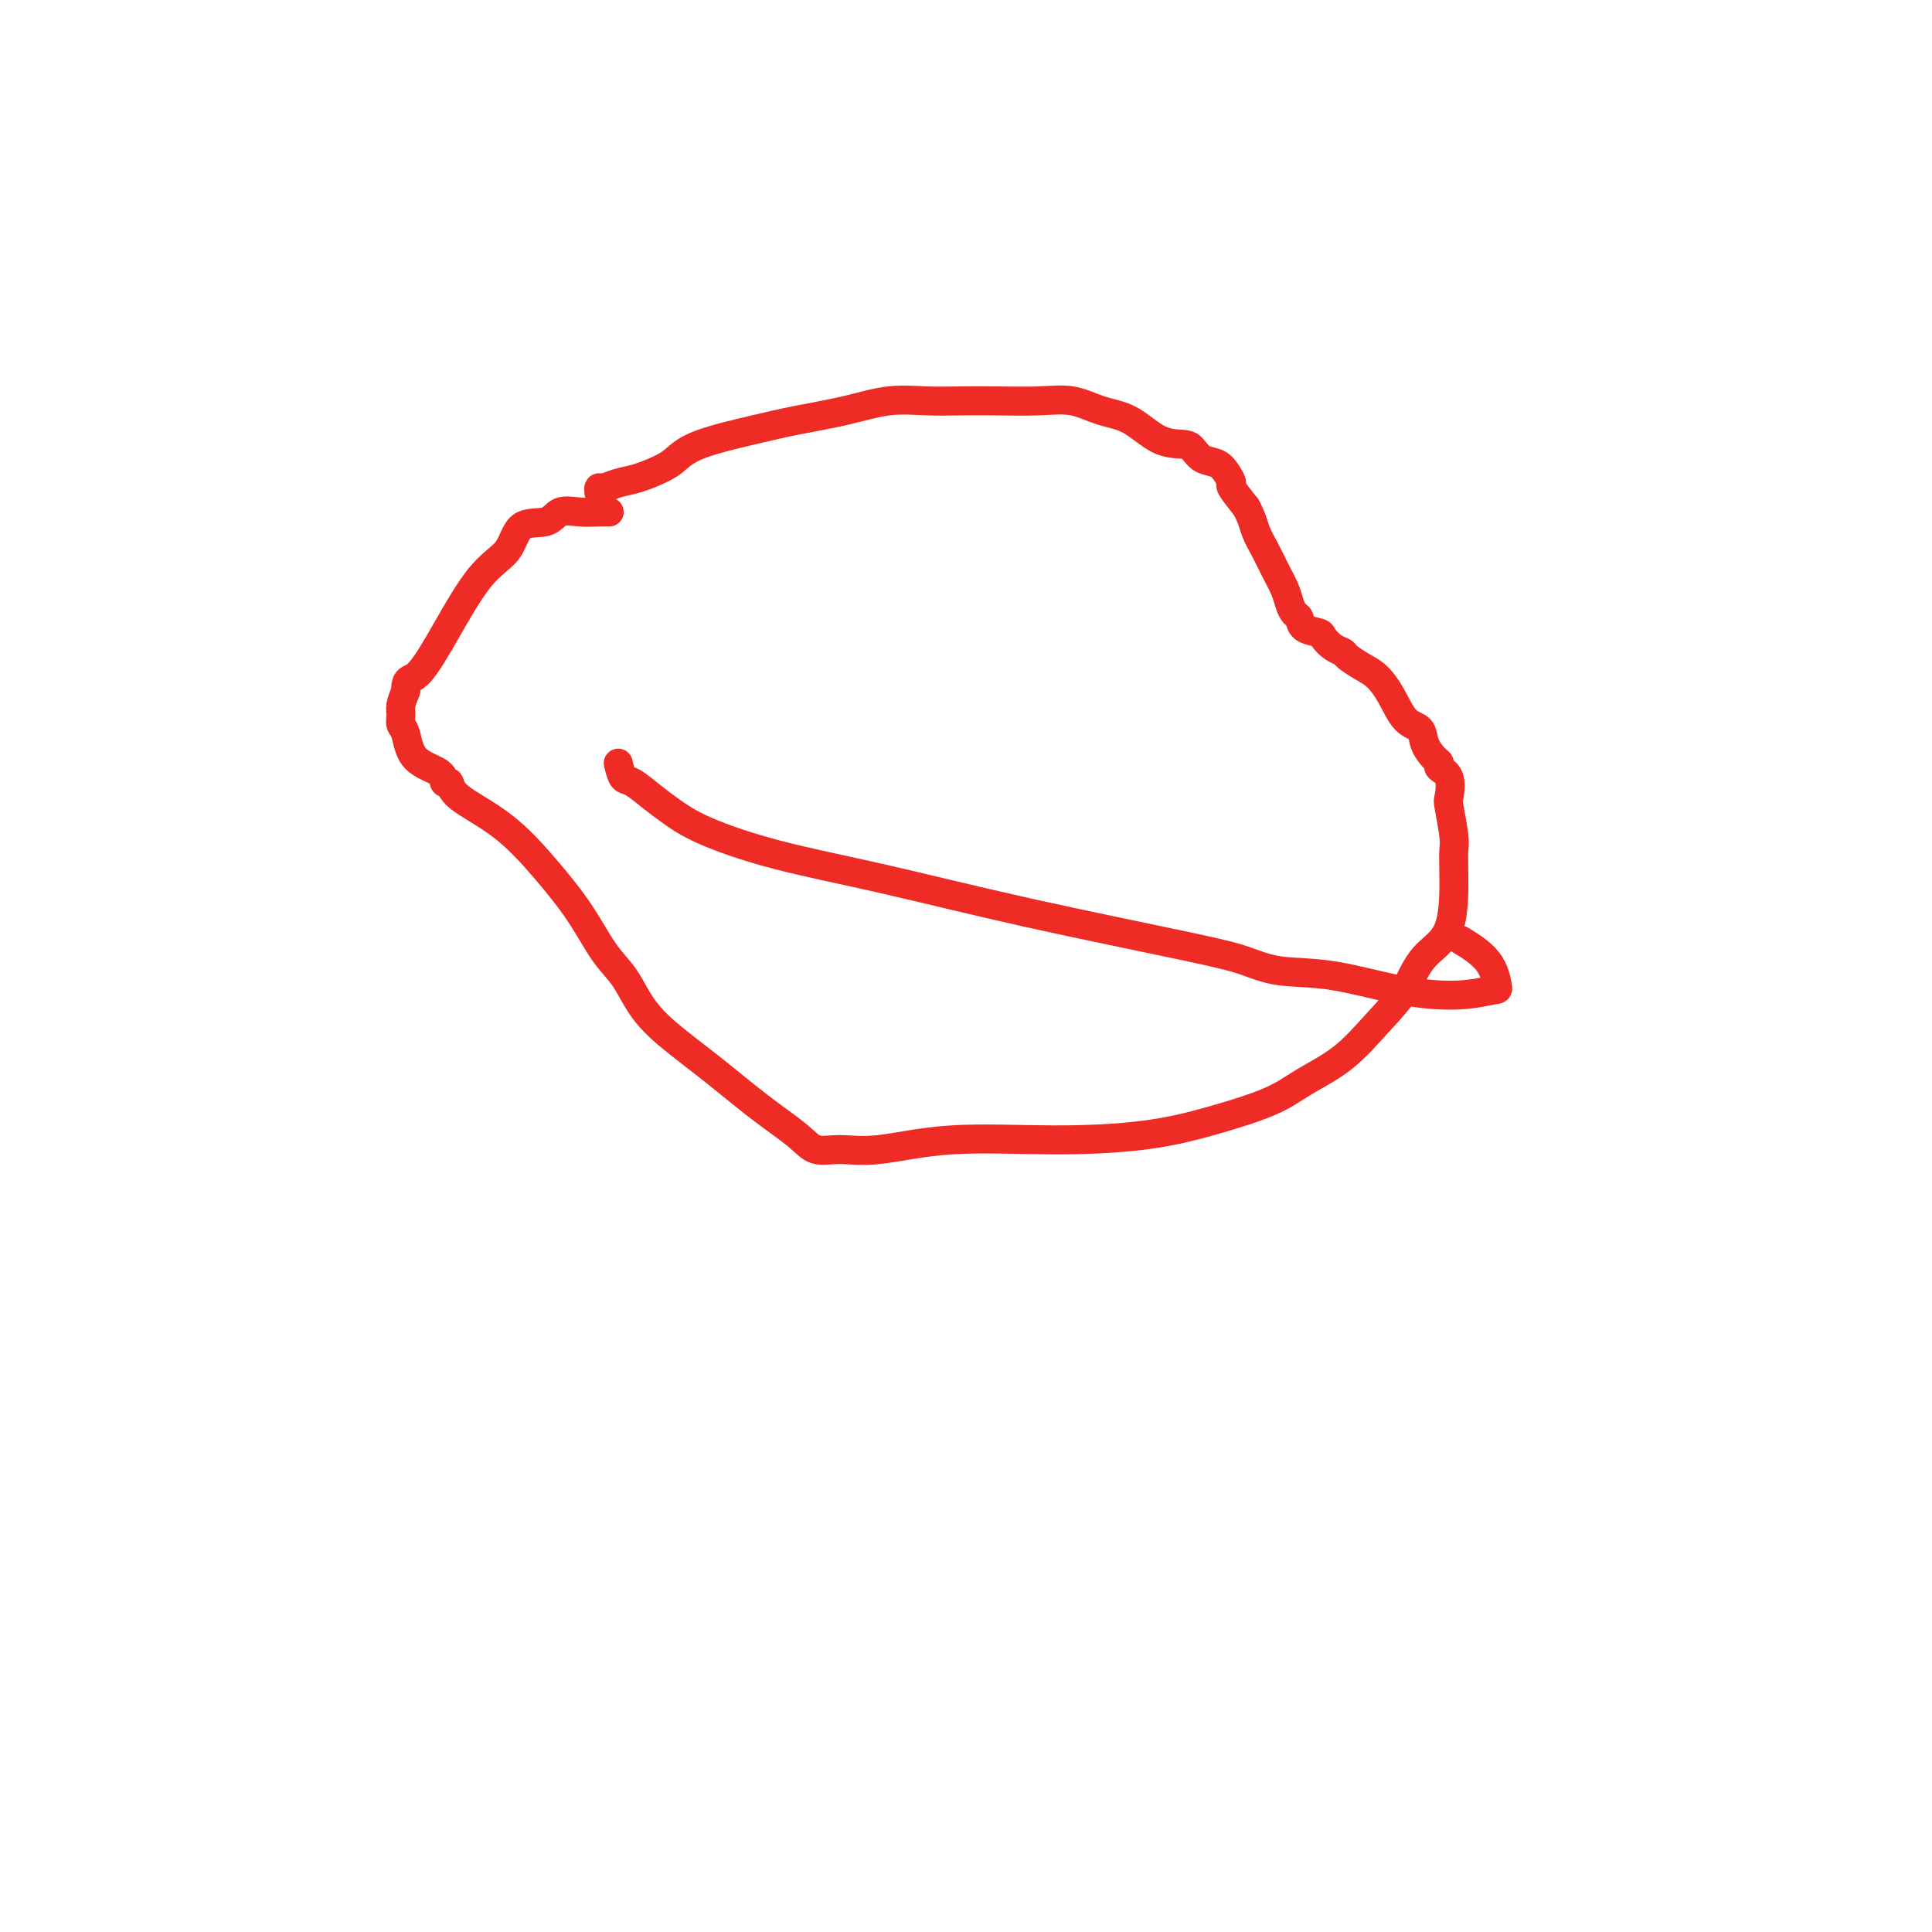 <svg viewBox='0 0 400 400' version='1.1' xmlns='http://www.w3.org/2000/svg' xmlns:xlink='http://www.w3.org/1999/xlink'><g fill='none' stroke='#EE2B24' stroke-width='6' stroke-linecap='round' stroke-linejoin='round'><path d='M124,102c-0.045,-0.448 -0.090,-0.897 0,-1c0.090,-0.103 0.316,0.139 1,0c0.684,-0.139 1.825,-0.659 3,-1c1.175,-0.341 2.384,-0.504 4,-1c1.616,-0.496 3.638,-1.326 5,-2c1.362,-0.674 2.062,-1.191 3,-2c0.938,-0.809 2.114,-1.909 5,-3c2.886,-1.091 7.484,-2.173 11,-3c3.516,-0.827 5.951,-1.398 9,-2c3.049,-0.602 6.713,-1.233 10,-2c3.287,-0.767 6.198,-1.669 9,-2c2.802,-0.331 5.497,-0.090 8,0c2.503,0.090 4.814,0.031 7,0c2.186,-0.031 4.246,-0.033 7,0c2.754,0.033 6.202,0.100 9,0c2.798,-0.100 4.945,-0.367 7,0c2.055,0.367 4.017,1.368 6,2c1.983,0.632 3.986,0.894 6,2c2.014,1.106 4.038,3.055 6,4c1.962,0.945 3.863,0.886 5,1c1.137,0.114 1.510,0.402 2,1c0.490,0.598 1.096,1.506 2,2c0.904,0.494 2.107,0.574 3,1c0.893,0.426 1.476,1.197 2,2c0.524,0.803 0.987,1.639 1,2c0.013,0.361 -0.425,0.246 0,1c0.425,0.754 1.712,2.377 3,4'/><path d='M258,105c1.285,2.333 1.496,3.664 2,5c0.504,1.336 1.301,2.677 2,4c0.699,1.323 1.301,2.630 2,4c0.699,1.370 1.495,2.805 2,4c0.505,1.195 0.721,2.152 1,3c0.279,0.848 0.623,1.588 1,2c0.377,0.412 0.786,0.495 1,1c0.214,0.505 0.232,1.431 1,2c0.768,0.569 2.284,0.782 3,1c0.716,0.218 0.632,0.443 1,1c0.368,0.557 1.190,1.446 2,2c0.810,0.554 1.610,0.772 2,1c0.390,0.228 0.372,0.467 1,1c0.628,0.533 1.902,1.360 3,2c1.098,0.640 2.019,1.094 3,2c0.981,0.906 2.020,2.264 3,4c0.980,1.736 1.899,3.852 3,5c1.101,1.148 2.384,1.330 3,2c0.616,0.670 0.565,1.829 1,3c0.435,1.171 1.357,2.353 2,3c0.643,0.647 1.009,0.760 1,1c-0.009,0.240 -0.391,0.606 0,1c0.391,0.394 1.555,0.815 2,2c0.445,1.185 0.172,3.136 0,4c-0.172,0.864 -0.242,0.643 0,2c0.242,1.357 0.795,4.293 1,6c0.205,1.707 0.060,2.187 0,3c-0.060,0.813 -0.037,1.960 0,5c0.037,3.040 0.087,7.972 -1,11c-1.087,3.028 -3.311,4.151 -5,6c-1.689,1.849 -2.845,4.425 -4,7'/><path d='M291,205c-2.437,3.239 -4.029,4.838 -6,7c-1.971,2.162 -4.321,4.887 -7,7c-2.679,2.113 -5.689,3.614 -8,5c-2.311,1.386 -3.924,2.656 -7,4c-3.076,1.344 -7.615,2.760 -12,4c-4.385,1.240 -8.615,2.304 -14,3c-5.385,0.696 -11.925,1.026 -19,1c-7.075,-0.026 -14.686,-0.406 -21,0c-6.314,0.406 -11.332,1.599 -15,2c-3.668,0.401 -5.985,0.011 -8,0c-2.015,-0.011 -3.729,0.358 -5,0c-1.271,-0.358 -2.101,-1.441 -4,-3c-1.899,-1.559 -4.867,-3.592 -8,-6c-3.133,-2.408 -6.430,-5.190 -10,-8c-3.570,-2.810 -7.411,-5.648 -10,-8c-2.589,-2.352 -3.925,-4.218 -5,-6c-1.075,-1.782 -1.889,-3.479 -3,-5c-1.111,-1.521 -2.518,-2.864 -4,-5c-1.482,-2.136 -3.037,-5.064 -5,-8c-1.963,-2.936 -4.334,-5.881 -7,-9c-2.666,-3.119 -5.628,-6.411 -9,-9c-3.372,-2.589 -7.155,-4.476 -9,-6c-1.845,-1.524 -1.751,-2.685 -2,-3c-0.249,-0.315 -0.841,0.215 -1,0c-0.159,-0.215 0.115,-1.174 -1,-2c-1.115,-0.826 -3.620,-1.519 -5,-3c-1.380,-1.481 -1.635,-3.750 -2,-5c-0.365,-1.250 -0.840,-1.479 -1,-2c-0.160,-0.521 -0.005,-1.333 0,-2c0.005,-0.667 -0.142,-1.191 0,-2c0.142,-0.809 0.571,-1.905 1,-3'/><path d='M84,143c-0.054,-2.611 0.812,-2.140 2,-3c1.188,-0.860 2.699,-3.052 5,-7c2.301,-3.948 5.391,-9.654 8,-13c2.609,-3.346 4.735,-4.332 6,-6c1.265,-1.668 1.669,-4.016 3,-5c1.331,-0.984 3.590,-0.603 5,-1c1.410,-0.397 1.972,-1.570 3,-2c1.028,-0.430 2.523,-0.115 4,0c1.477,0.115 2.936,0.031 4,0c1.064,-0.031 1.733,-0.009 2,0c0.267,0.009 0.134,0.004 0,0'/><path d='M128,158c0.294,1.228 0.588,2.455 1,3c0.412,0.545 0.942,0.406 2,1c1.058,0.594 2.645,1.920 4,3c1.355,1.080 2.480,1.913 4,3c1.520,1.087 3.437,2.427 7,4c3.563,1.573 8.773,3.380 15,5c6.227,1.620 13.473,3.054 22,5c8.527,1.946 18.336,4.403 30,7c11.664,2.597 25.185,5.333 33,7c7.815,1.667 9.925,2.266 12,3c2.075,0.734 4.115,1.604 7,2c2.885,0.396 6.616,0.316 11,1c4.384,0.684 9.421,2.130 14,3c4.579,0.870 8.701,1.164 12,1c3.299,-0.164 5.776,-0.787 7,-1c1.224,-0.213 1.194,-0.016 1,-1c-0.194,-0.984 -0.552,-3.150 -2,-5c-1.448,-1.850 -3.985,-3.386 -5,-4c-1.015,-0.614 -0.507,-0.307 0,0'/></g>
</svg>